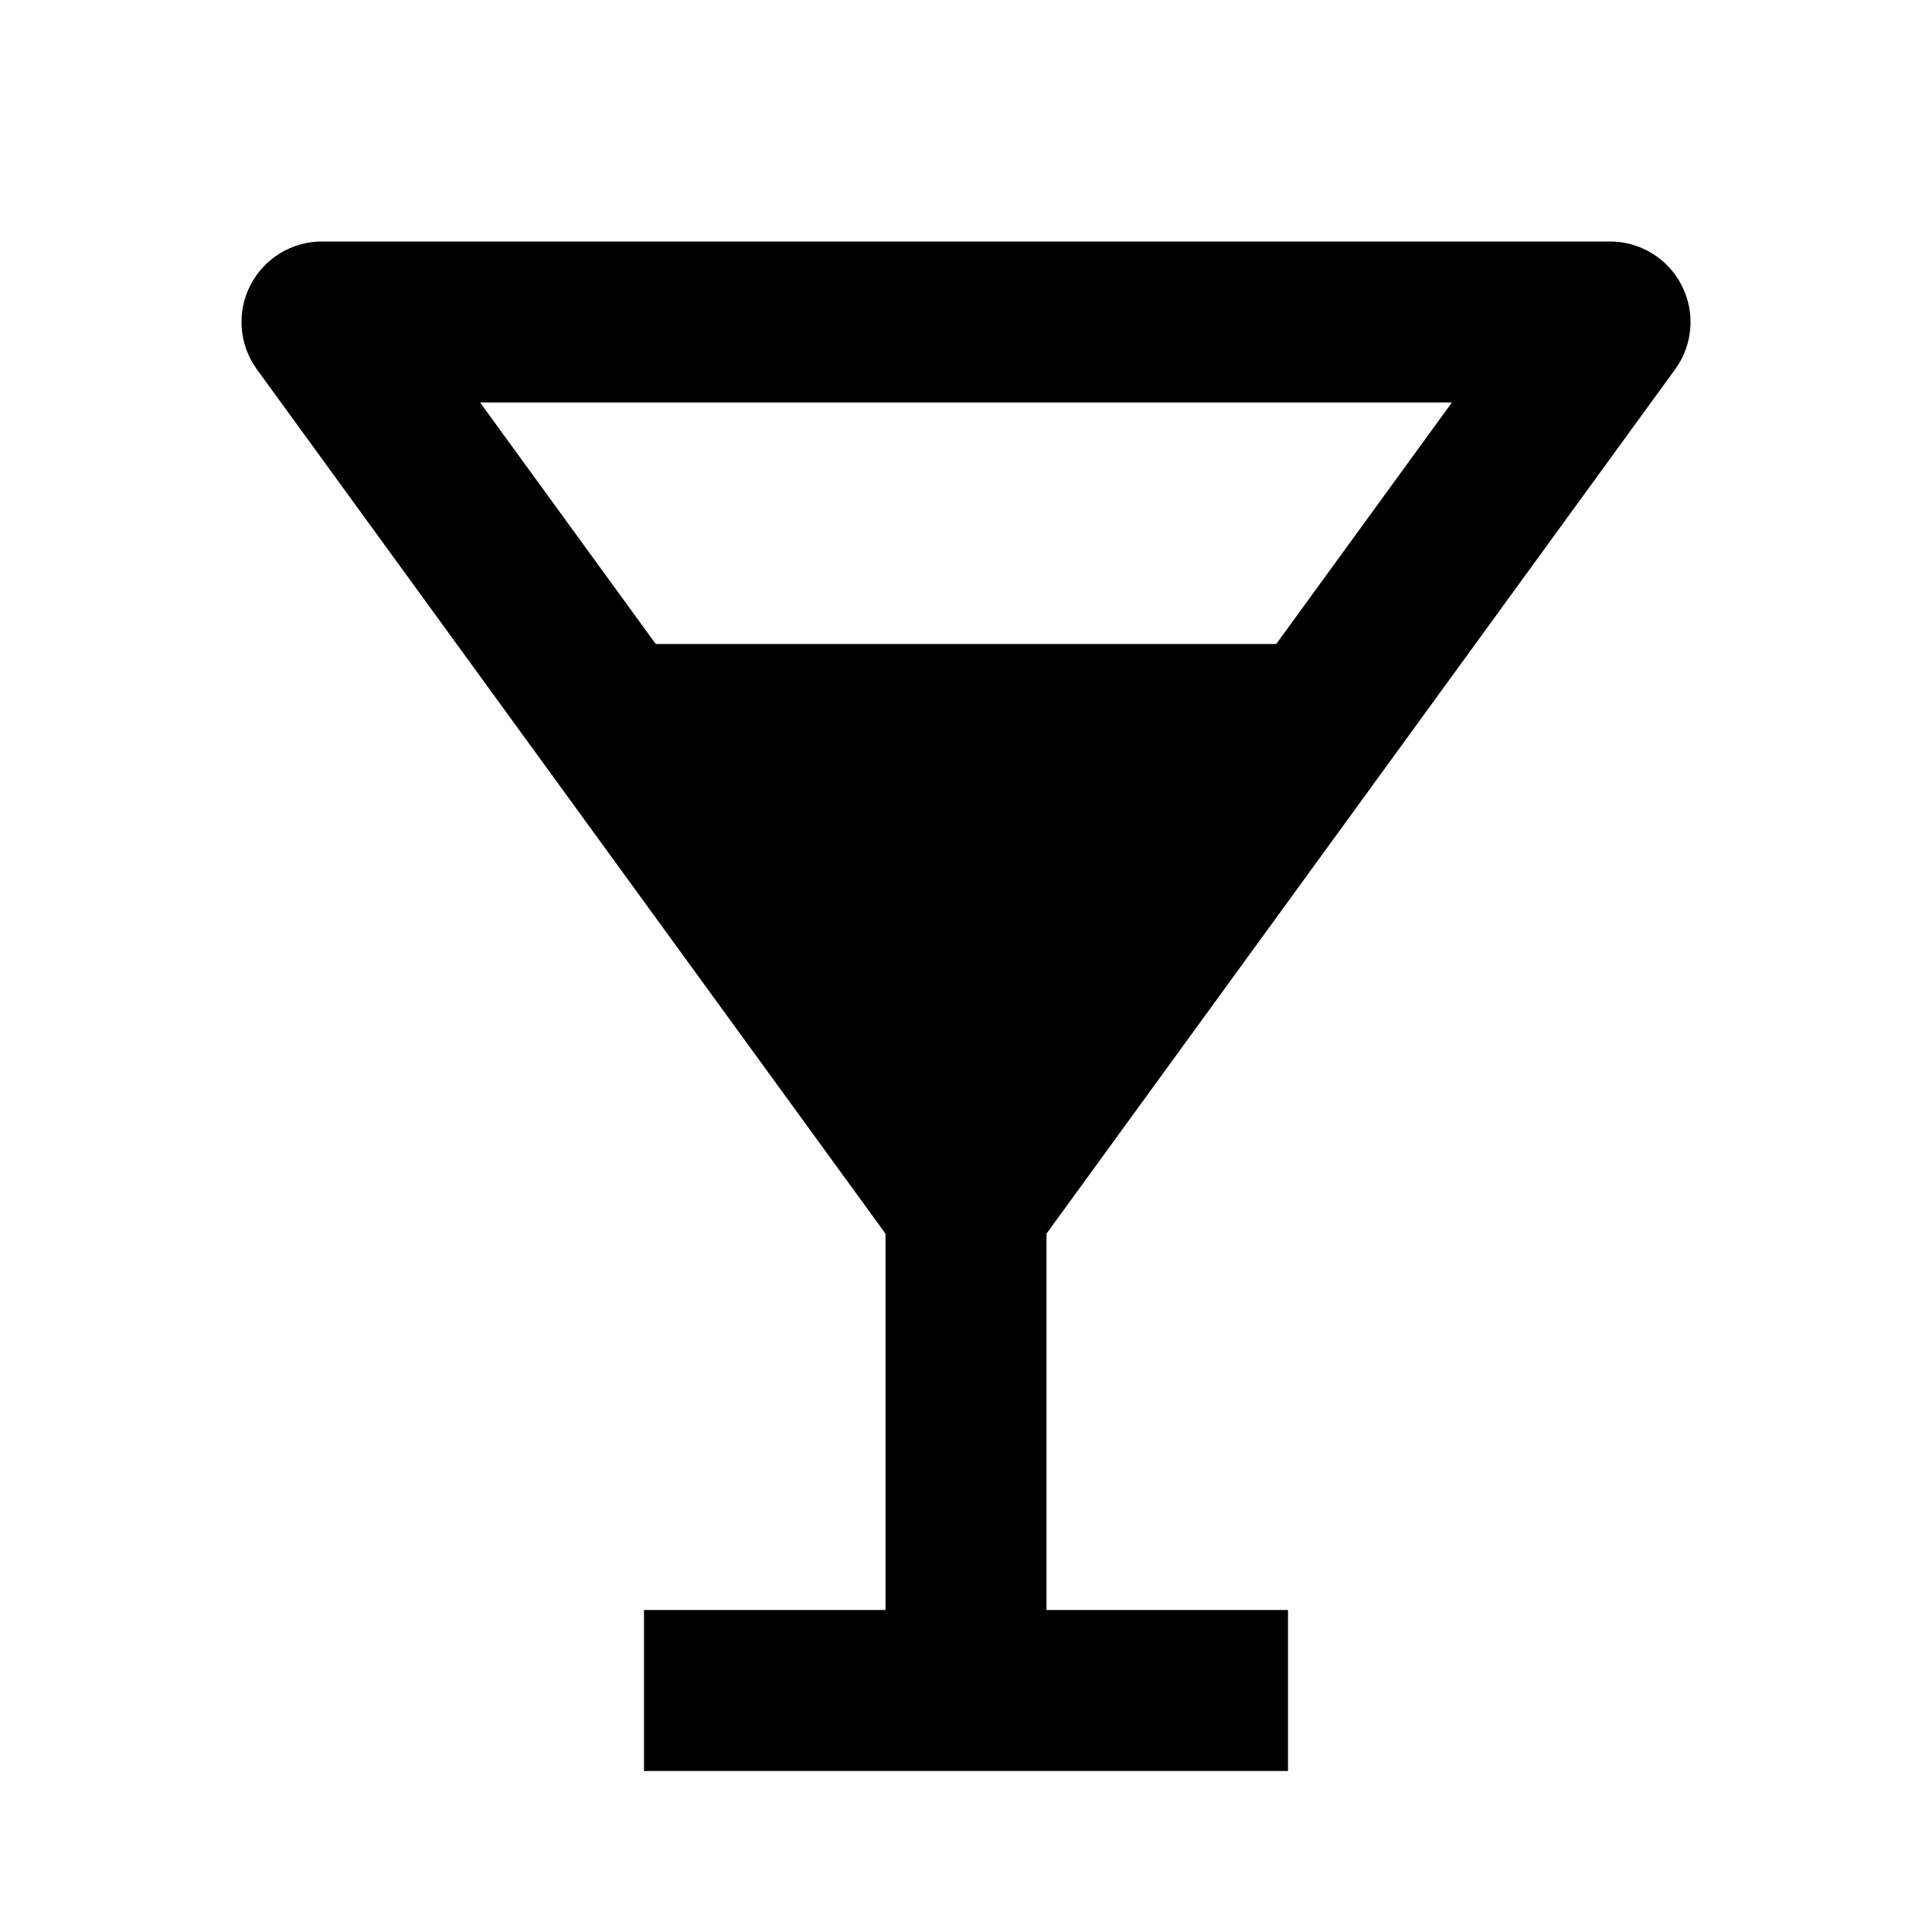 <svg xmlns="http://www.w3.org/2000/svg" width="24" height="24" viewBox="0 0 24 24"><path d="M20,3H4C3.624,3,3.279,3.211,3.109,3.546C2.938,3.881,2.97,4.284,3.191,4.588L11,15.325V20H8v2h8v-2h-3v-4.675 l7.809-10.737c0.222-0.304,0.253-0.707,0.082-1.042C20.721,3.211,20.376,3,20,3z M15.854,8H8.146L5.964,5h12.072L15.854,8z"/></svg>